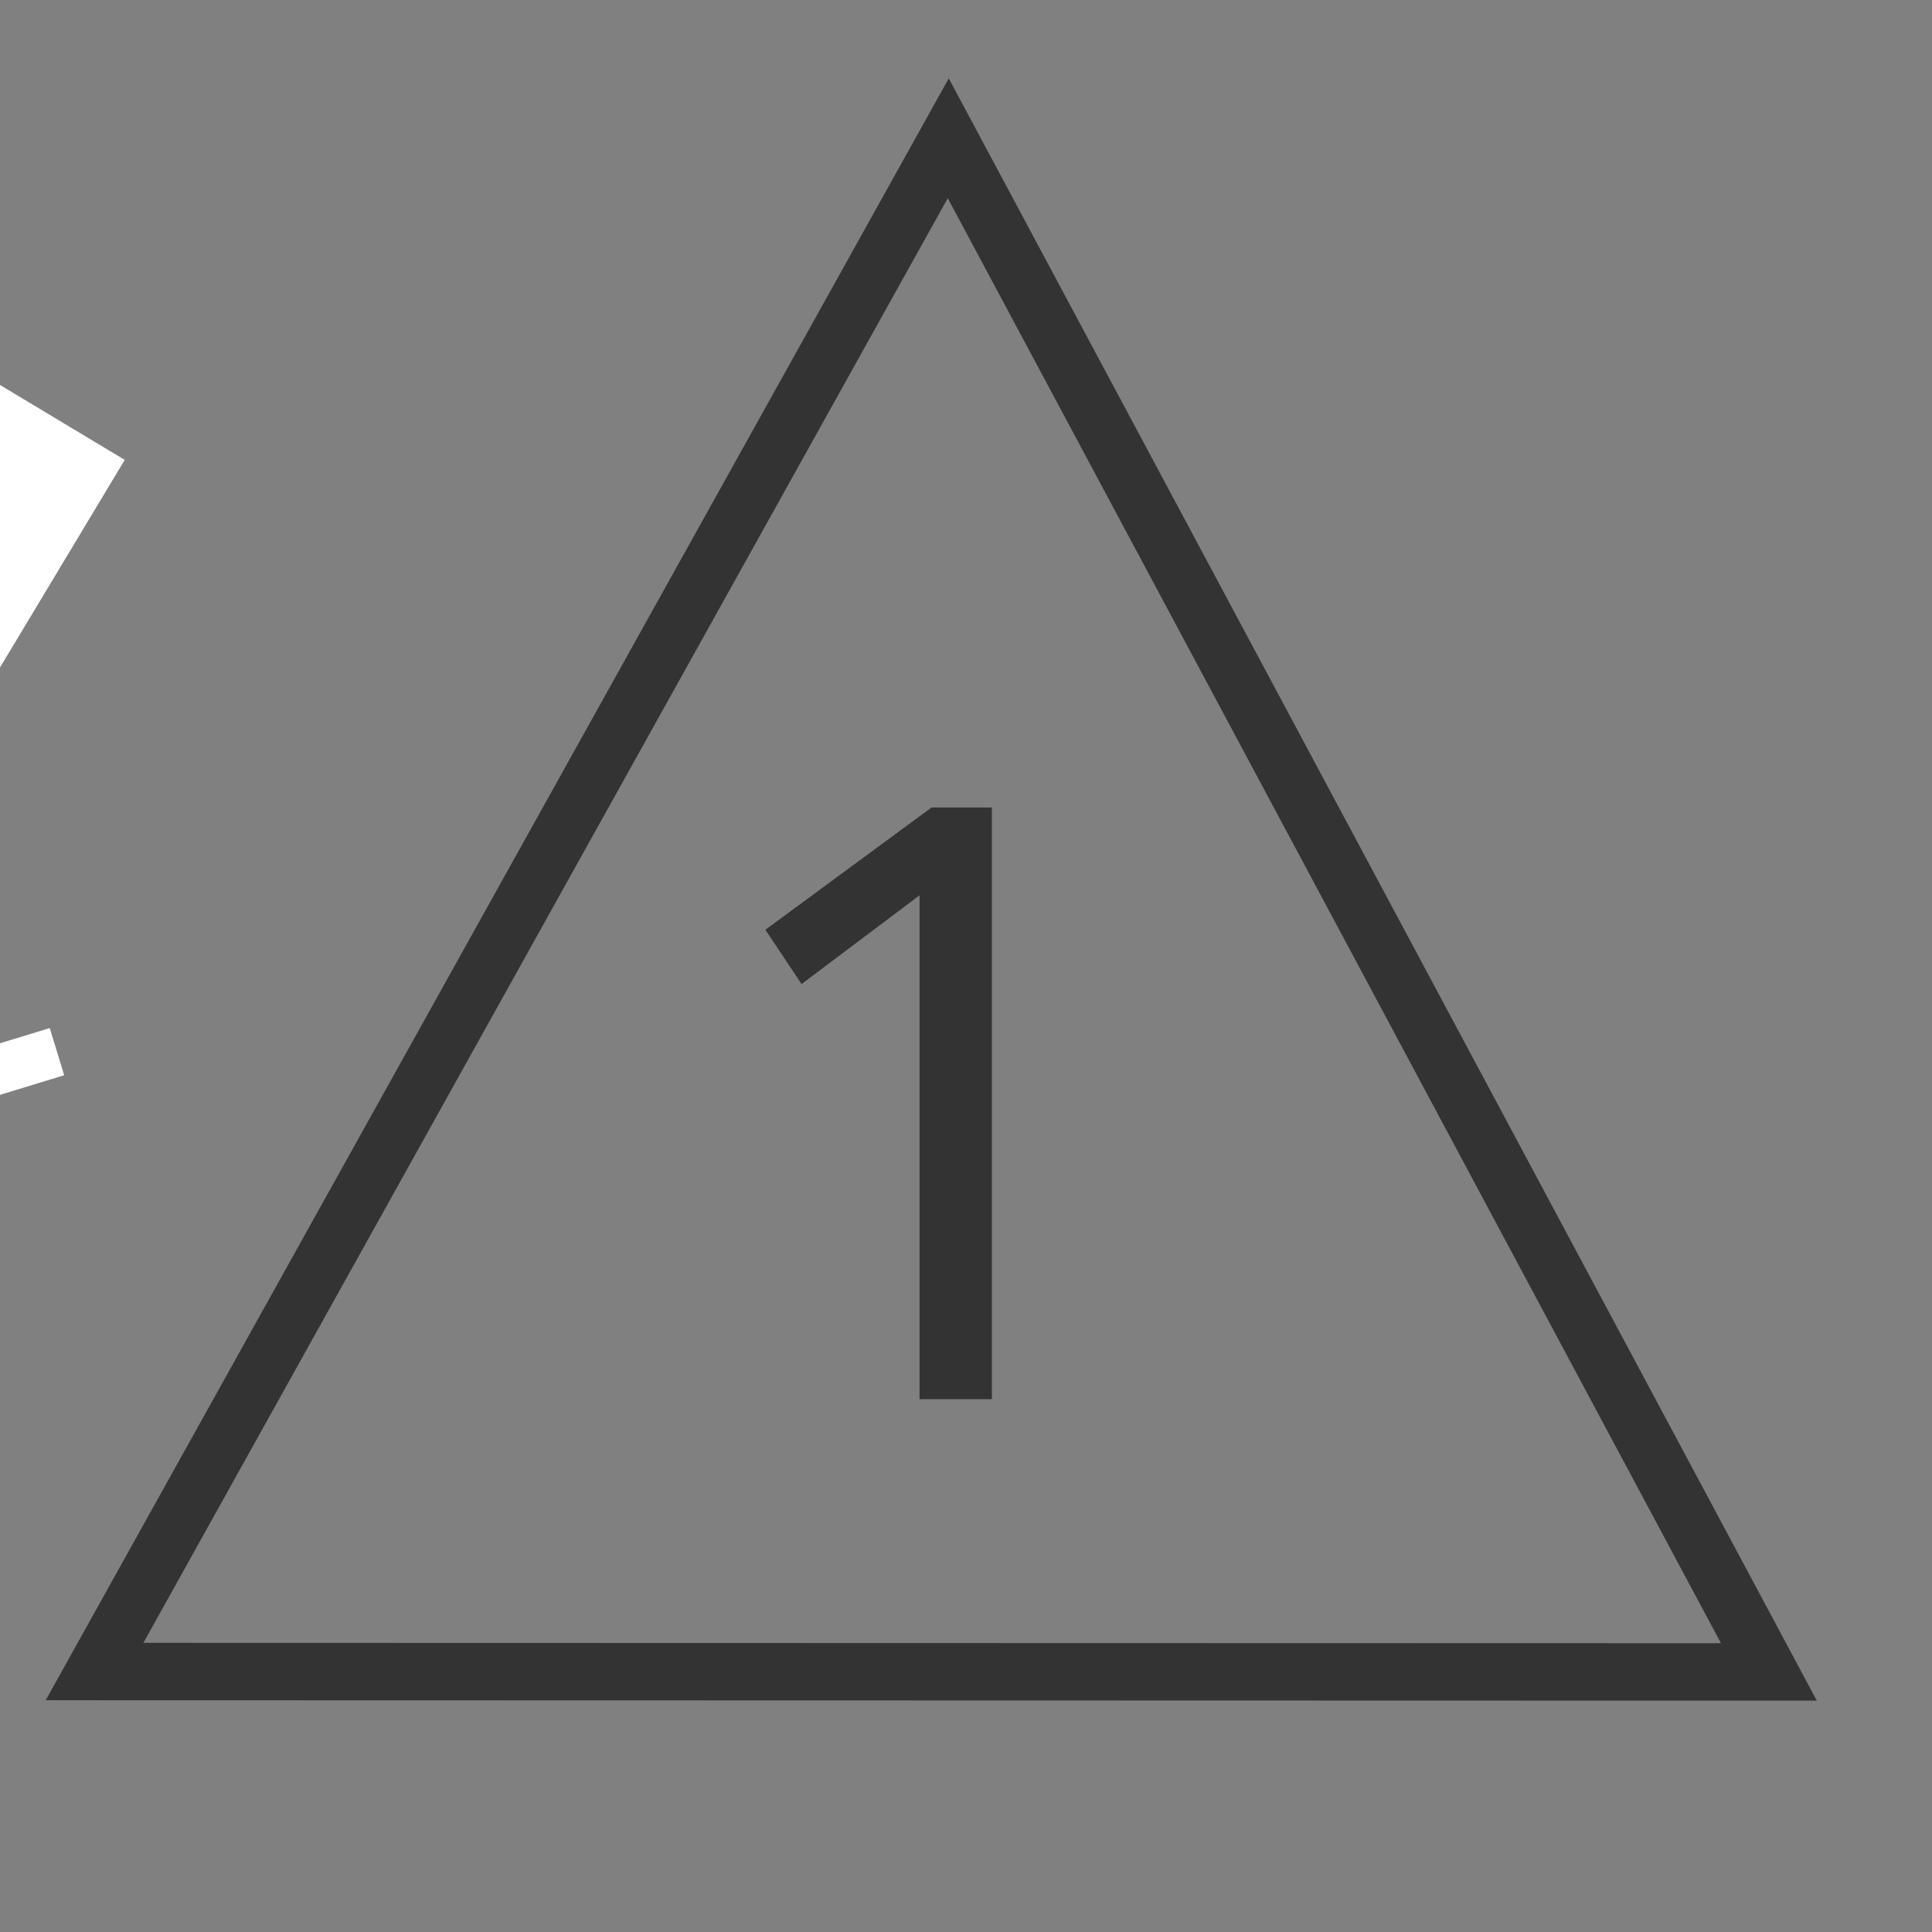 <?xml version="1.0" encoding="UTF-8"?>
<svg id="a" data-name="Ebene 1" xmlns="http://www.w3.org/2000/svg" width="500" height="500" xmlns:xlink="http://www.w3.org/1999/xlink" viewBox="0 0 500 500">
  <rect x="0" y="0" width="500" height="500" fill="#808080" stroke="none"/>
  <defs>
    <clipPath id="b">
      <rect x="11.83" y="20.28" width="458.37" height="419.84" fill="none" stroke-width="0"/>
    </clipPath>
  </defs>
  <g>
    <g clip-path="url(#b)">
      <polygon points="457.79 432.7 24.47 432.59 245.41 35.79 457.79 432.7 457.79 432.7" fill="none" stroke="#333" stroke-miterlimit="10" stroke-width="14.86"/>
    </g>
    <polygon points="237.98 231.71 207.44 254.67 198.08 240.62 241.1 208.97 256.7 208.97 256.7 362.11 237.98 362.11 237.98 231.71 237.98 231.71" fill="#333" stroke-width="0"/>
  </g>
  <g>
    <polyline points="-14.68 197.19 -21.95 192.82 -16.77 189.19 -18.37 186.91 -15.54 184.54 -39.02 156.55 -44.76 139.89 -38.65 123.1 -65.58 113.3 -76.7 82.75 -88.34 86.98 -100.46 69.67 -115.39 80.12 -135.08 71.77 -111.54 32.6 32.28 119.02 -14.68 197.19" fill="#fff" stroke-width="0"/>
    <polyline points="-38.26 295.05 -39.84 282.18 12.88 266.06 16.61 278.27 -38.26 295.05" fill="#fff" stroke-width="0"/>
  </g>
</svg>